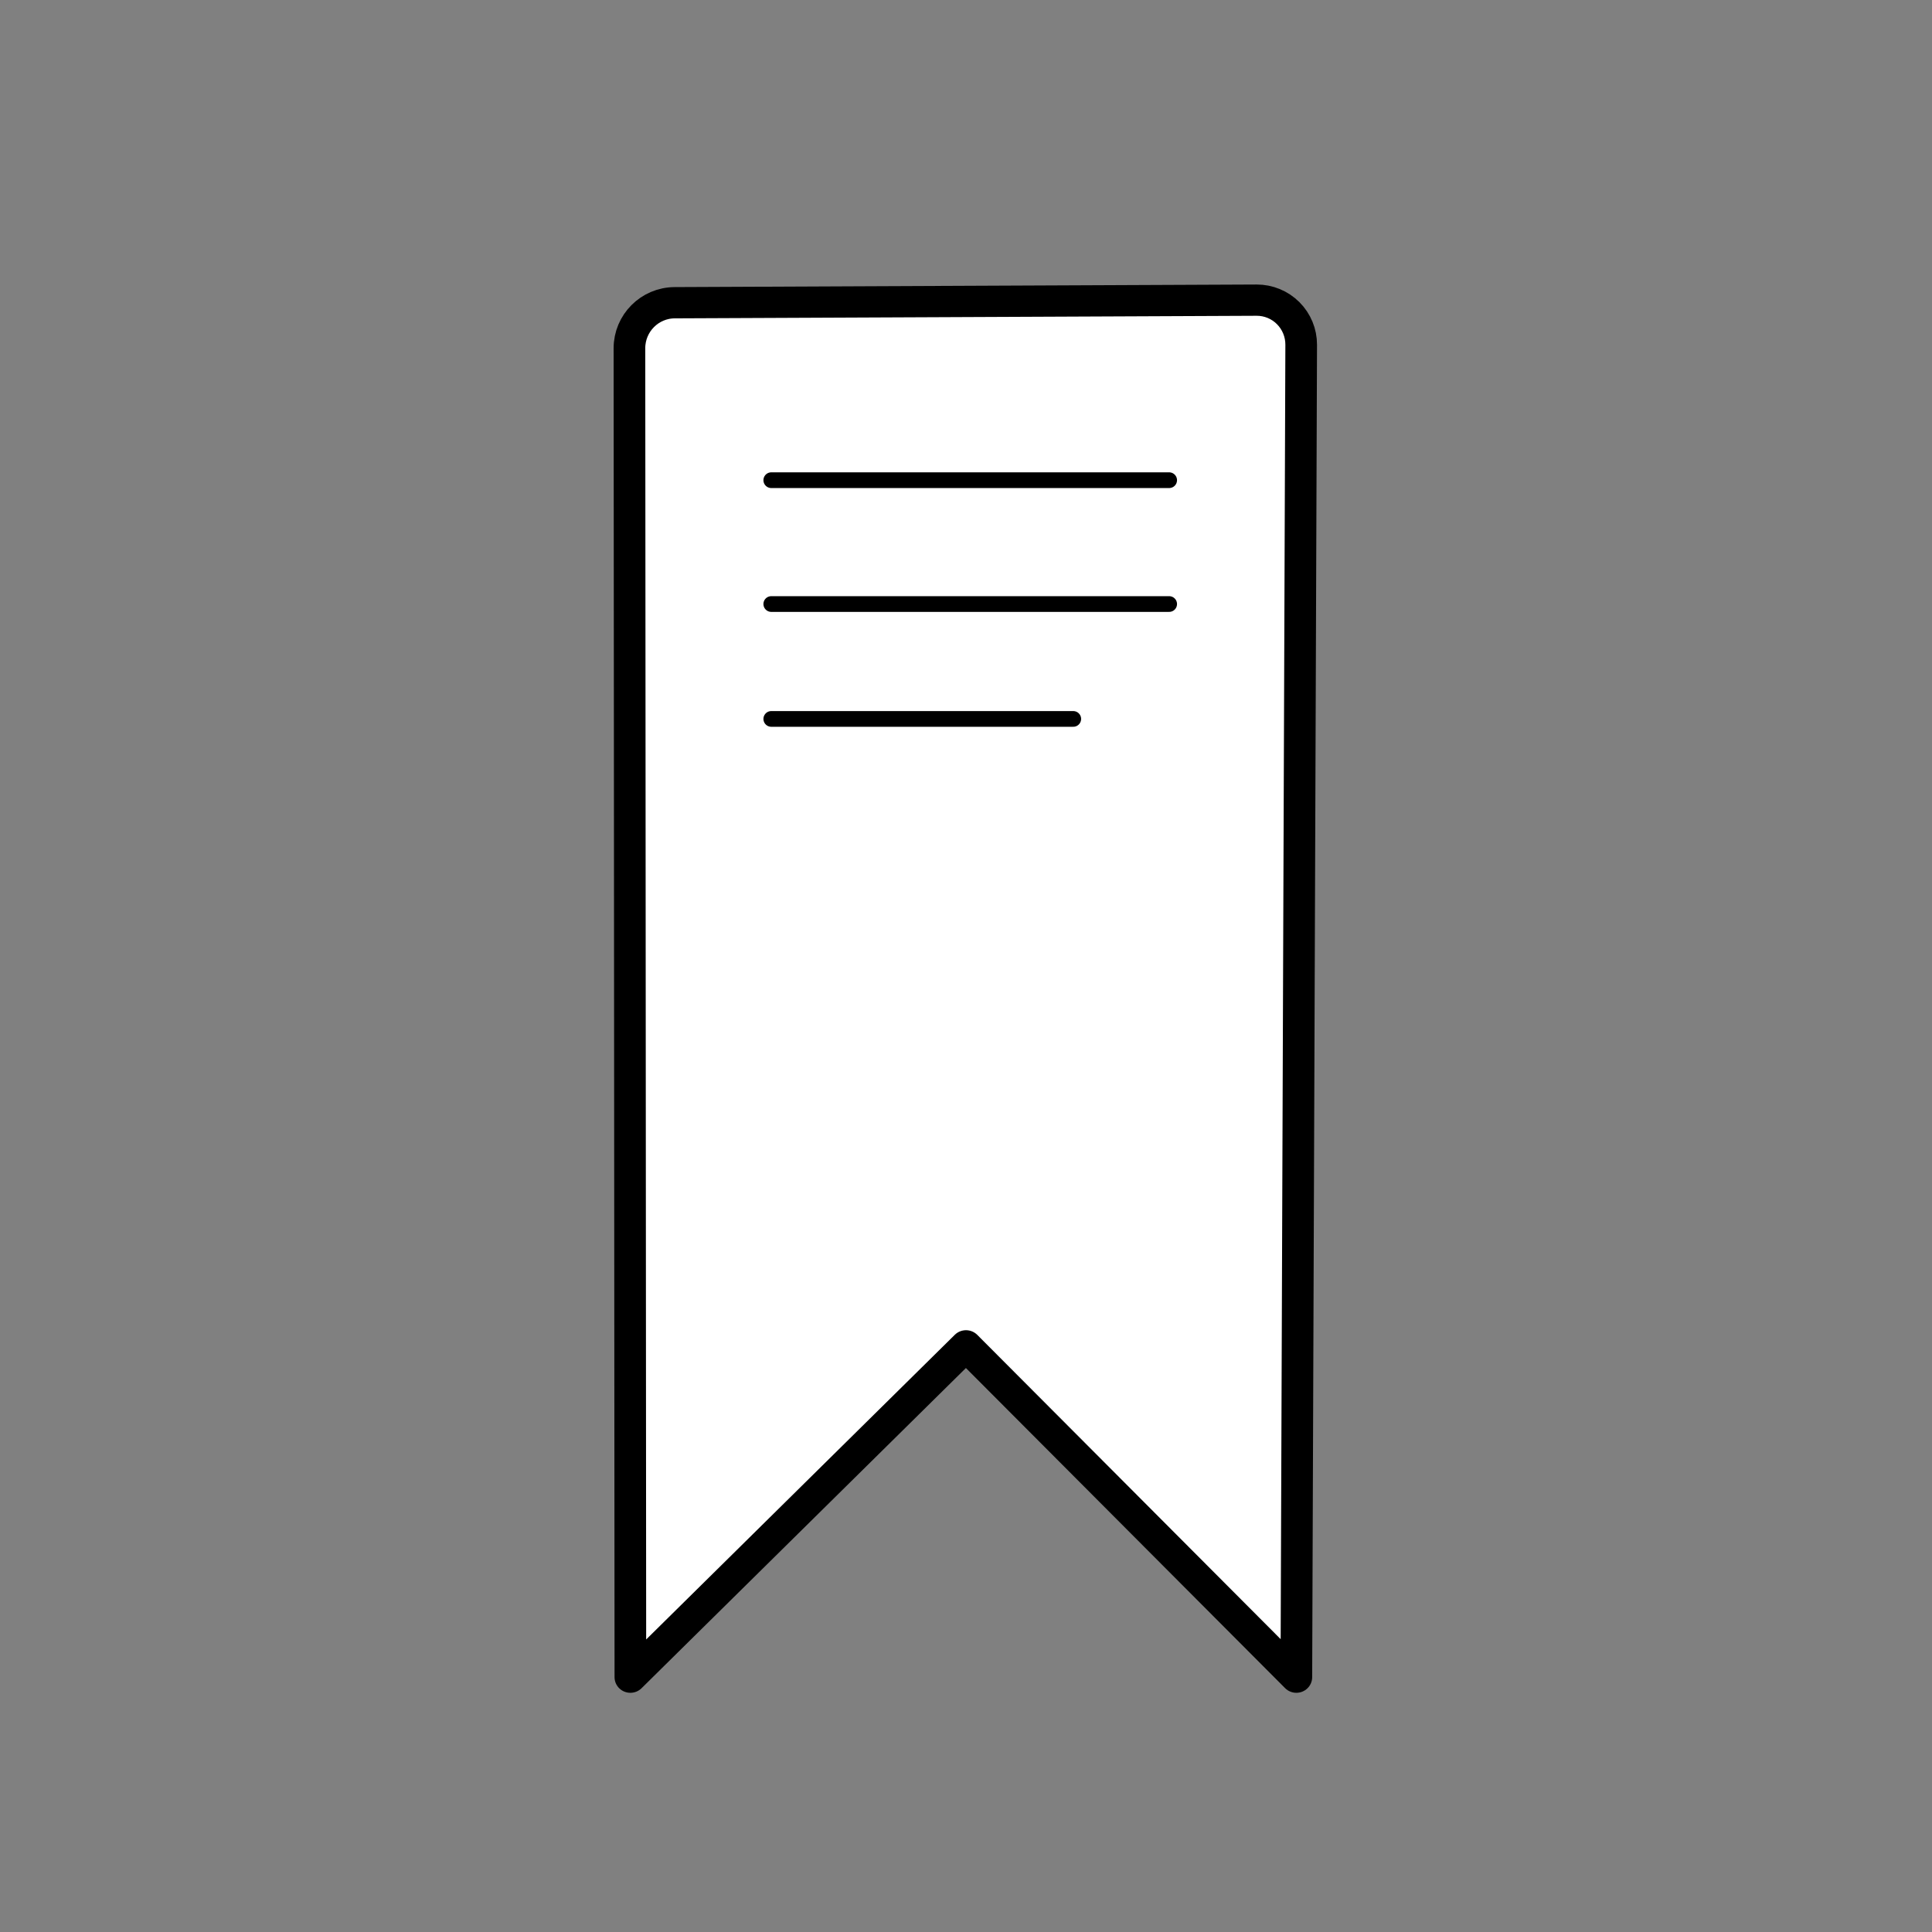<?xml version="1.0" encoding="UTF-8" standalone="no"?> <svg xmlns="http://www.w3.org/2000/svg" xmlns:xlink="http://www.w3.org/1999/xlink" xmlns:serif="http://www.serif.com/" width="100%" height="100%" viewBox="0 0 1024 1024" version="1.1" xml:space="preserve" style="fill-rule:evenodd;clip-rule:evenodd;stroke-linecap:round;stroke-linejoin:round;stroke-miterlimit:1.5;"><rect x="0" y="0" width="1024" height="1024" fill="#808080" stroke="none"/> <g transform="matrix(1,0,0,0.988,0,11.038)"> <path d="M357.63,151.224C344.343,151.284 333.606,162.212 333.615,175.666C333.704,303.185 334.111,888.557 334.111,888.557L512,710.812L687.095,888.557C687.095,888.557 689.203,300.821 689.659,173.766C689.682,167.411 687.197,161.31 682.758,156.818C678.318,152.326 672.291,149.815 666.015,149.843C601.366,150.133 422.631,150.933 357.63,151.224Z" style="fill:white;stroke:black;stroke-width:16.77px;"></path> </g> <path d="M408.797,254.508L619.676,254.508" style="fill:none;stroke:black;stroke-width:8.33px;"></path> <path d="M408.797,320.149L619.676,320.149" style="fill:none;stroke:black;stroke-width:8.33px;"></path> <path d="M408.797,381.045L568.844,381.045" style="fill:none;stroke:black;stroke-width:8.33px;"></path> </svg> 